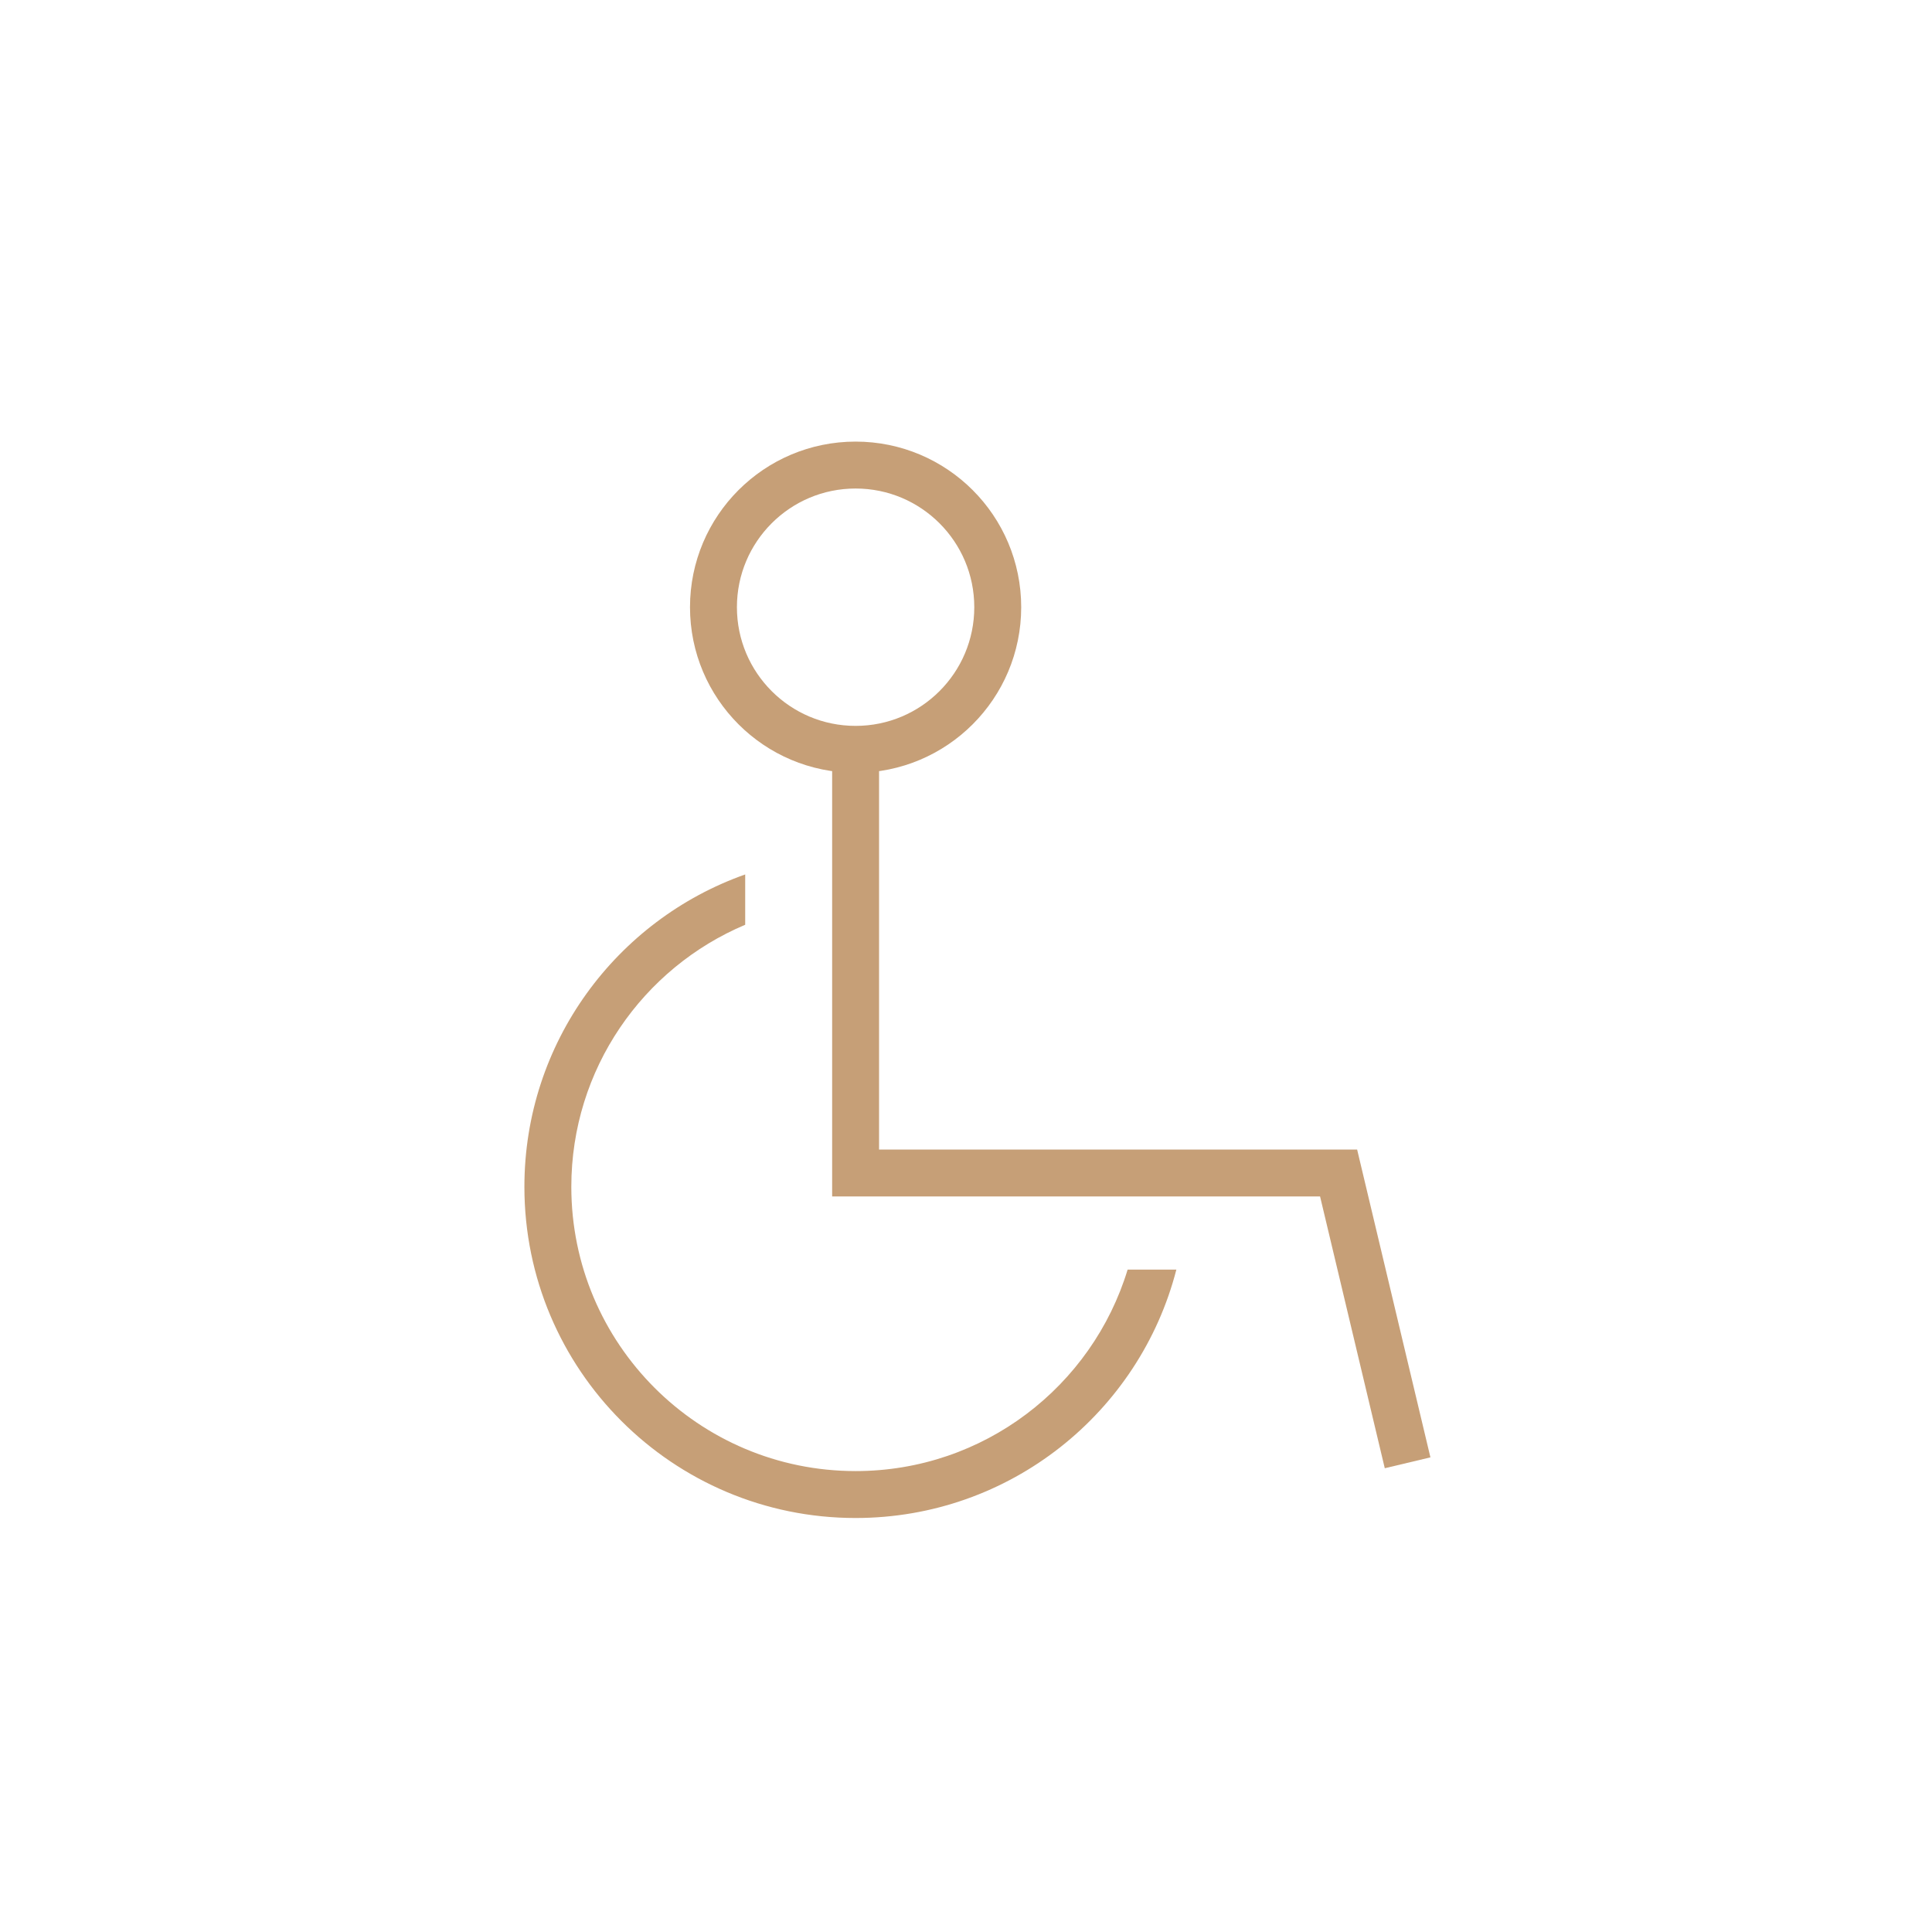 <svg width="70" height="70" viewBox="0 0 70 70" fill="none" xmlns="http://www.w3.org/2000/svg">
<g id="accessibility">
<circle id="Ellipse 93" cx="31" cy="22" r="5.15" stroke="#C69F77" stroke-width="1.7"/>
<path id="Vector 172" d="M31 26.5V42.5H48.5L51 53" stroke="#C69F77" stroke-width="1.7"/>
<path id="Subtract" fill-rule="evenodd" clip-rule="evenodd" d="M27 31.683C22.339 33.33 19 37.775 19 43C19 49.627 24.373 55 31 55C36.592 55 41.29 51.176 42.622 46H40.856C39.572 50.225 35.645 53.3 31 53.3C25.311 53.3 20.7 48.689 20.7 43C20.7 38.73 23.298 35.067 27 33.506V31.683Z" fill="#C69F77"/>
</g>
</svg>
